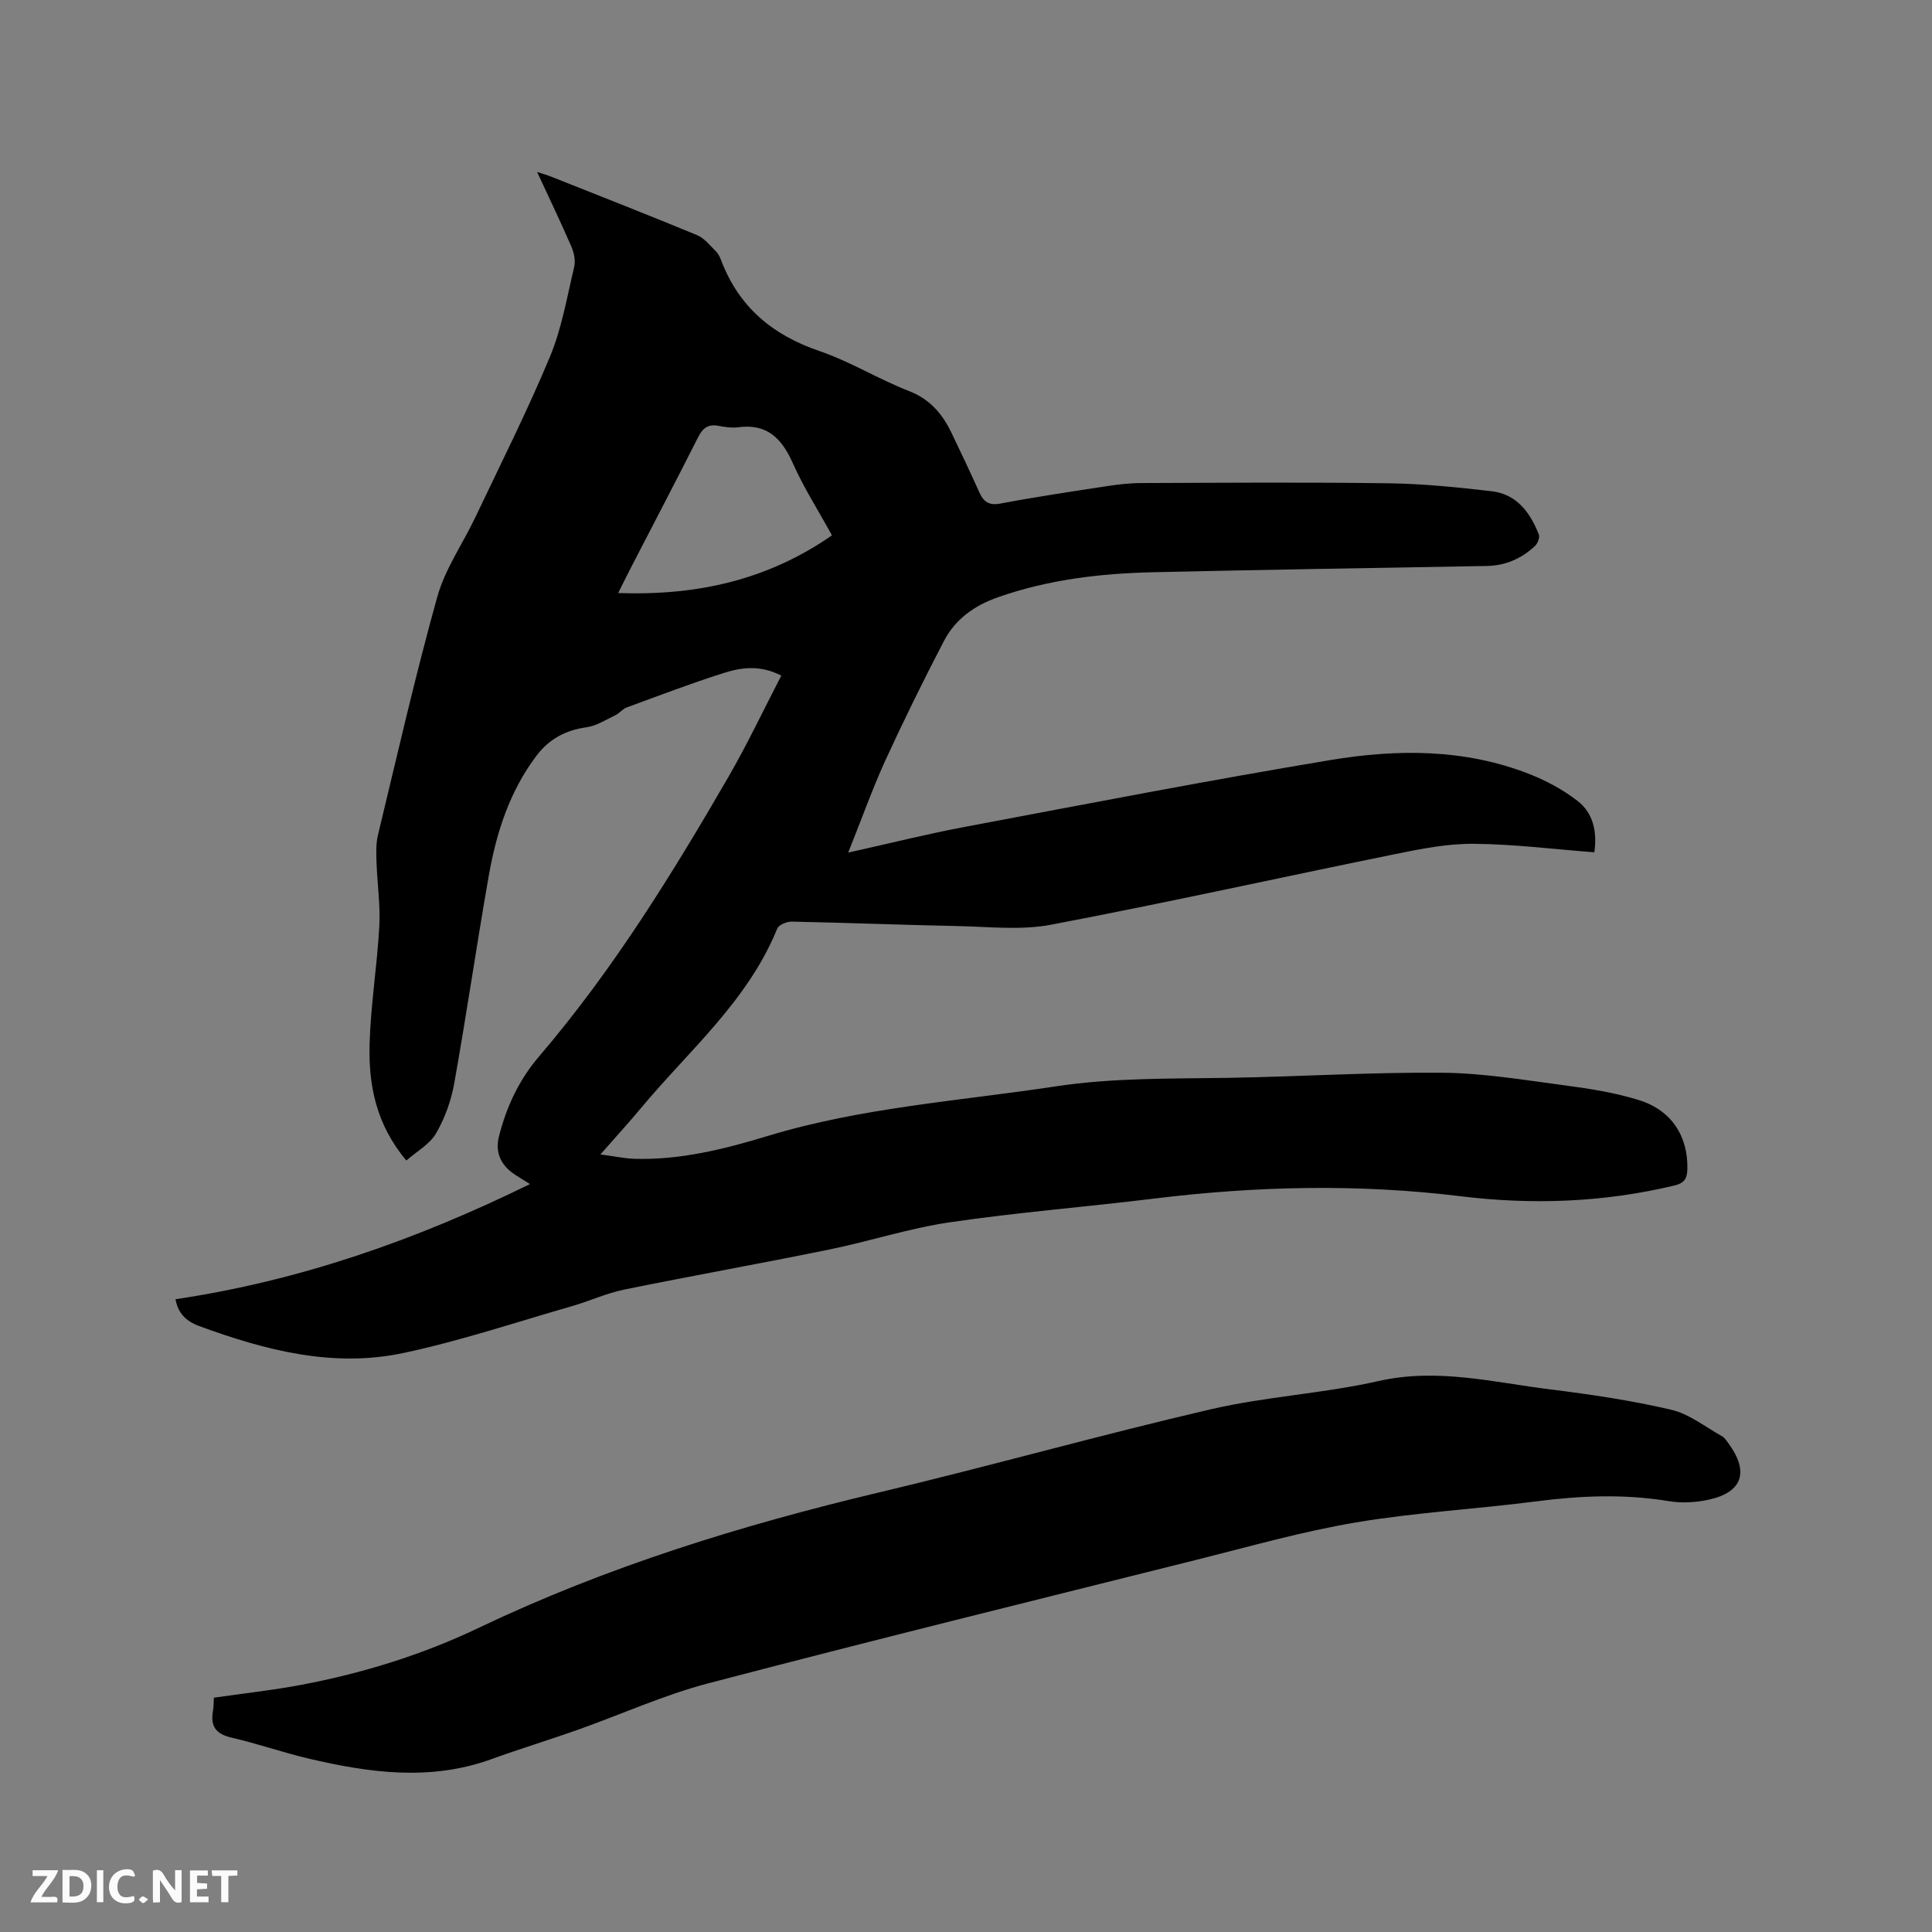 <svg enable-background="new 0 0 400 400" viewBox="0 0 400 400" xmlns="http://www.w3.org/2000/svg"><rect x="0" y="0" width="400" height="400" fill="#808080" stroke="none"/><path d="m175.61 176.52c8.68-1.93 16.26-3.83 23.93-5.28 25.28-4.76 50.54-9.66 75.92-13.88 13.77-2.29 27.71-2.36 41.06 2.85 3.58 1.4 7.12 3.29 10.14 5.65 3.16 2.47 4.05 6.28 3.43 10.6-8.43-.64-16.73-1.7-25.04-1.76-5.41-.04-10.89 1.05-16.23 2.14-23.76 4.83-47.44 10.1-71.26 14.62-6.24 1.18-12.88.4-19.33.27-11.44-.23-22.87-.69-34.31-.92-1.03-.02-2.69.67-3.01 1.46-6.08 14.99-18.32 25.26-28.3 37.26-2.5 3.01-5.15 5.89-8.3 9.48 2.74.36 4.93.84 7.12.91 9.45.27 18.55-2.01 27.45-4.71 19.5-5.93 39.74-7.26 59.71-10.29 11.82-1.79 23.65-1.57 35.51-1.76 14.83-.24 29.66-1.19 44.48-1.06 8.54.07 17.08 1.52 25.58 2.64 5.12.68 10.3 1.5 15.21 3.04 6.76 2.11 10.13 7.53 9.98 14.24-.04 1.99-.61 2.93-2.73 3.44-14.62 3.49-29.39 4.03-44.22 2.21-21.18-2.6-42.29-2.11-63.42.48-14.09 1.73-28.27 2.85-42.31 4.91-8.45 1.24-16.67 3.95-25.07 5.66-14.1 2.88-28.27 5.4-42.38 8.28-3.7.76-7.21 2.39-10.86 3.44-11.58 3.33-23.06 7.18-34.82 9.68-14.56 3.1-28.58-.54-42.29-5.57-2.78-1.02-4.37-2.67-4.92-5.56 25.67-3.81 49.77-12.24 73.4-23.84-1.52-.96-2.51-1.53-3.44-2.18-2.72-1.92-3.8-4.54-2.97-7.76 1.57-6.11 4.11-11.61 8.33-16.54 15.22-17.79 27.48-37.64 39.17-57.83 3.9-6.75 7.24-13.82 10.94-20.96-4.39-2.26-8.28-1.7-11.96-.53-6.75 2.14-13.39 4.67-20.04 7.12-.86.31-1.49 1.19-2.33 1.59-1.96.94-3.91 2.22-5.99 2.51-4.36.62-7.74 2.41-10.41 5.95-5.58 7.41-8.28 15.95-9.85 24.88-2.51 14.29-4.59 28.65-7.14 42.92-.64 3.57-1.94 7.2-3.76 10.33-1.31 2.26-3.99 3.73-6.15 5.62-6.29-7.47-7.85-15.67-7.61-24.13.23-8.13 1.57-16.23 2.01-24.36.24-4.41-.43-8.86-.58-13.29-.06-1.87-.13-3.83.31-5.63 3.97-16.47 7.73-33 12.28-49.31 1.62-5.8 5.3-11.02 7.92-16.55 5.22-10.99 10.7-21.87 15.38-33.09 2.46-5.9 3.55-12.39 5.04-18.66.31-1.29-.04-2.94-.59-4.21-2.18-5.03-4.56-9.97-7.09-15.44 1.35.45 2.22.69 3.06 1.03 10.03 3.99 20.09 7.92 30.06 12.05 1.5.62 2.67 2.14 3.89 3.34.51.5.85 1.23 1.11 1.91 3.66 9.62 10.6 15.43 20.31 18.74 6.38 2.17 12.24 5.83 18.54 8.28 4.35 1.69 6.91 4.7 8.8 8.61 1.98 4.1 3.92 8.22 5.79 12.37.9 1.99 2 2.77 4.4 2.32 7.28-1.38 14.62-2.47 21.95-3.59 2.4-.37 4.84-.65 7.26-.65 17.07-.06 34.15-.19 51.22.05 7.08.1 14.18.83 21.22 1.64 5.21.6 8 4.41 9.79 8.96.24.61-.24 1.84-.78 2.36-2.79 2.63-6.12 4.09-10.02 4.16-23.08.41-46.16.77-69.24 1.3-10.83.25-21.51 1.53-31.85 5.14-5 1.74-8.92 4.57-11.3 9.13-4.29 8.25-8.4 16.6-12.28 25.06-2.61 5.8-4.78 11.88-7.52 18.71zm-3.36-65.68c-2.88-5.24-5.86-9.89-8.08-14.89-2.28-5.14-5.32-8.3-11.34-7.49-1.33.18-2.76-.05-4.11-.3-2.11-.39-3.23.47-4.17 2.34-4.63 9.16-9.39 18.25-14.1 27.37-.74 1.44-1.45 2.89-2.46 4.91 16.41.58 30.97-2.72 44.26-11.94z" fill="#000001"/><path d="m44.28 351.49c6.14-.89 12.13-1.54 18.03-2.65 12.74-2.4 25.11-6.23 36.8-11.81 26.52-12.66 54.35-21.25 82.86-28.03 22.97-5.46 45.7-11.88 68.7-17.22 11.42-2.65 23.31-3.26 34.75-5.85 12.17-2.75 23.77.27 35.55 1.73 8.39 1.04 16.8 2.29 25.03 4.21 3.74.87 7.06 3.56 10.53 5.49.52.29.9.89 1.28 1.4 4.39 5.97 2.99 10.21-4.11 11.75-2.64.57-5.54.73-8.19.29-9.21-1.53-18.33-1.14-27.53.05-12.4 1.6-24.93 2.28-37.24 4.35-11.14 1.88-22.07 5-33.05 7.75-33.69 8.43-67.4 16.74-100.99 25.55-9.28 2.43-18.13 6.47-27.2 9.68-5.89 2.08-11.87 3.9-17.74 6.03-12.66 4.59-25.29 2.84-37.89-.12-5.35-1.26-10.57-3.1-15.93-4.33-3.23-.74-4.42-2.35-3.85-5.51.16-.91.13-1.86.19-2.76z" fill="#000001"/><g fill="#fafbfa"><path d="m37.59 393.81c-.92.31-1.52.05-2-.78-.7-1.2-1.52-2.34-2.47-3.78v4.59c-.55.03-.95.05-1.41.07-.03-.37-.06-.64-.06-.91 0-1.91 0-3.81 0-5.7 1.13-.41 1.77-.03 2.29.91.62 1.11 1.38 2.14 2.31 3.19v-4.2h1.35v6.61z"/><path d="m12.94 393.88v-6.75c1.9.19 3.93-.54 5.37 1.29.8 1.01.78 2.88.03 3.97-1.37 1.97-3.4 1.51-5.4 1.49m1.45-1.22c2.04.12 2.92-.58 2.89-2.21-.03-1.51-.98-2.19-2.89-2z"/><path d="m11.81 393.87h-5.49c.68-2.18 2.47-3.48 3.51-5.45h-3.08v-1.21h5.29c-.71 2.13-2.44 3.48-3.47 5.51.86 0 1.63.04 2.39-.01.79-.05 1.14.21.85 1.16"/><path d="m39.33 393.86v-6.61h3.7v1.07h-2.22v1.52c.68.04 1.34.09 2.07.13v1.07c-.72.05-1.38.09-2.1.14v1.48h2.4v1.19h-3.85z"/><path d="m27.71 388.56c-1.15-.3-2.46-.61-3.1.64-.37.73-.41 1.93-.06 2.67.63 1.35 1.99.93 3.17.68.35.94-.01 1.32-.93 1.46-1.62.25-3.05-.27-3.76-1.48-.73-1.24-.6-3.03.31-4.17.88-1.11 2.71-1.7 4-1.16.32.13.44.74.65 1.12-.1.08-.19.16-.28.24"/><path d="m49.15 387.24v1.07c-.59.02-1.17.05-1.87.08v5.44h-1.48v-5.44h-1.85c-.05-.4-.08-.73-.13-1.15z"/><path d="m20.06 387.21h1.33v6.62h-1.33z"/><path d="m30.68 393.25c-.49.38-.8.79-1.05.76-.32-.05-.6-.45-.9-.7.26-.24.51-.64.8-.67.29-.04.62.3 1.15.61"/></g></svg>